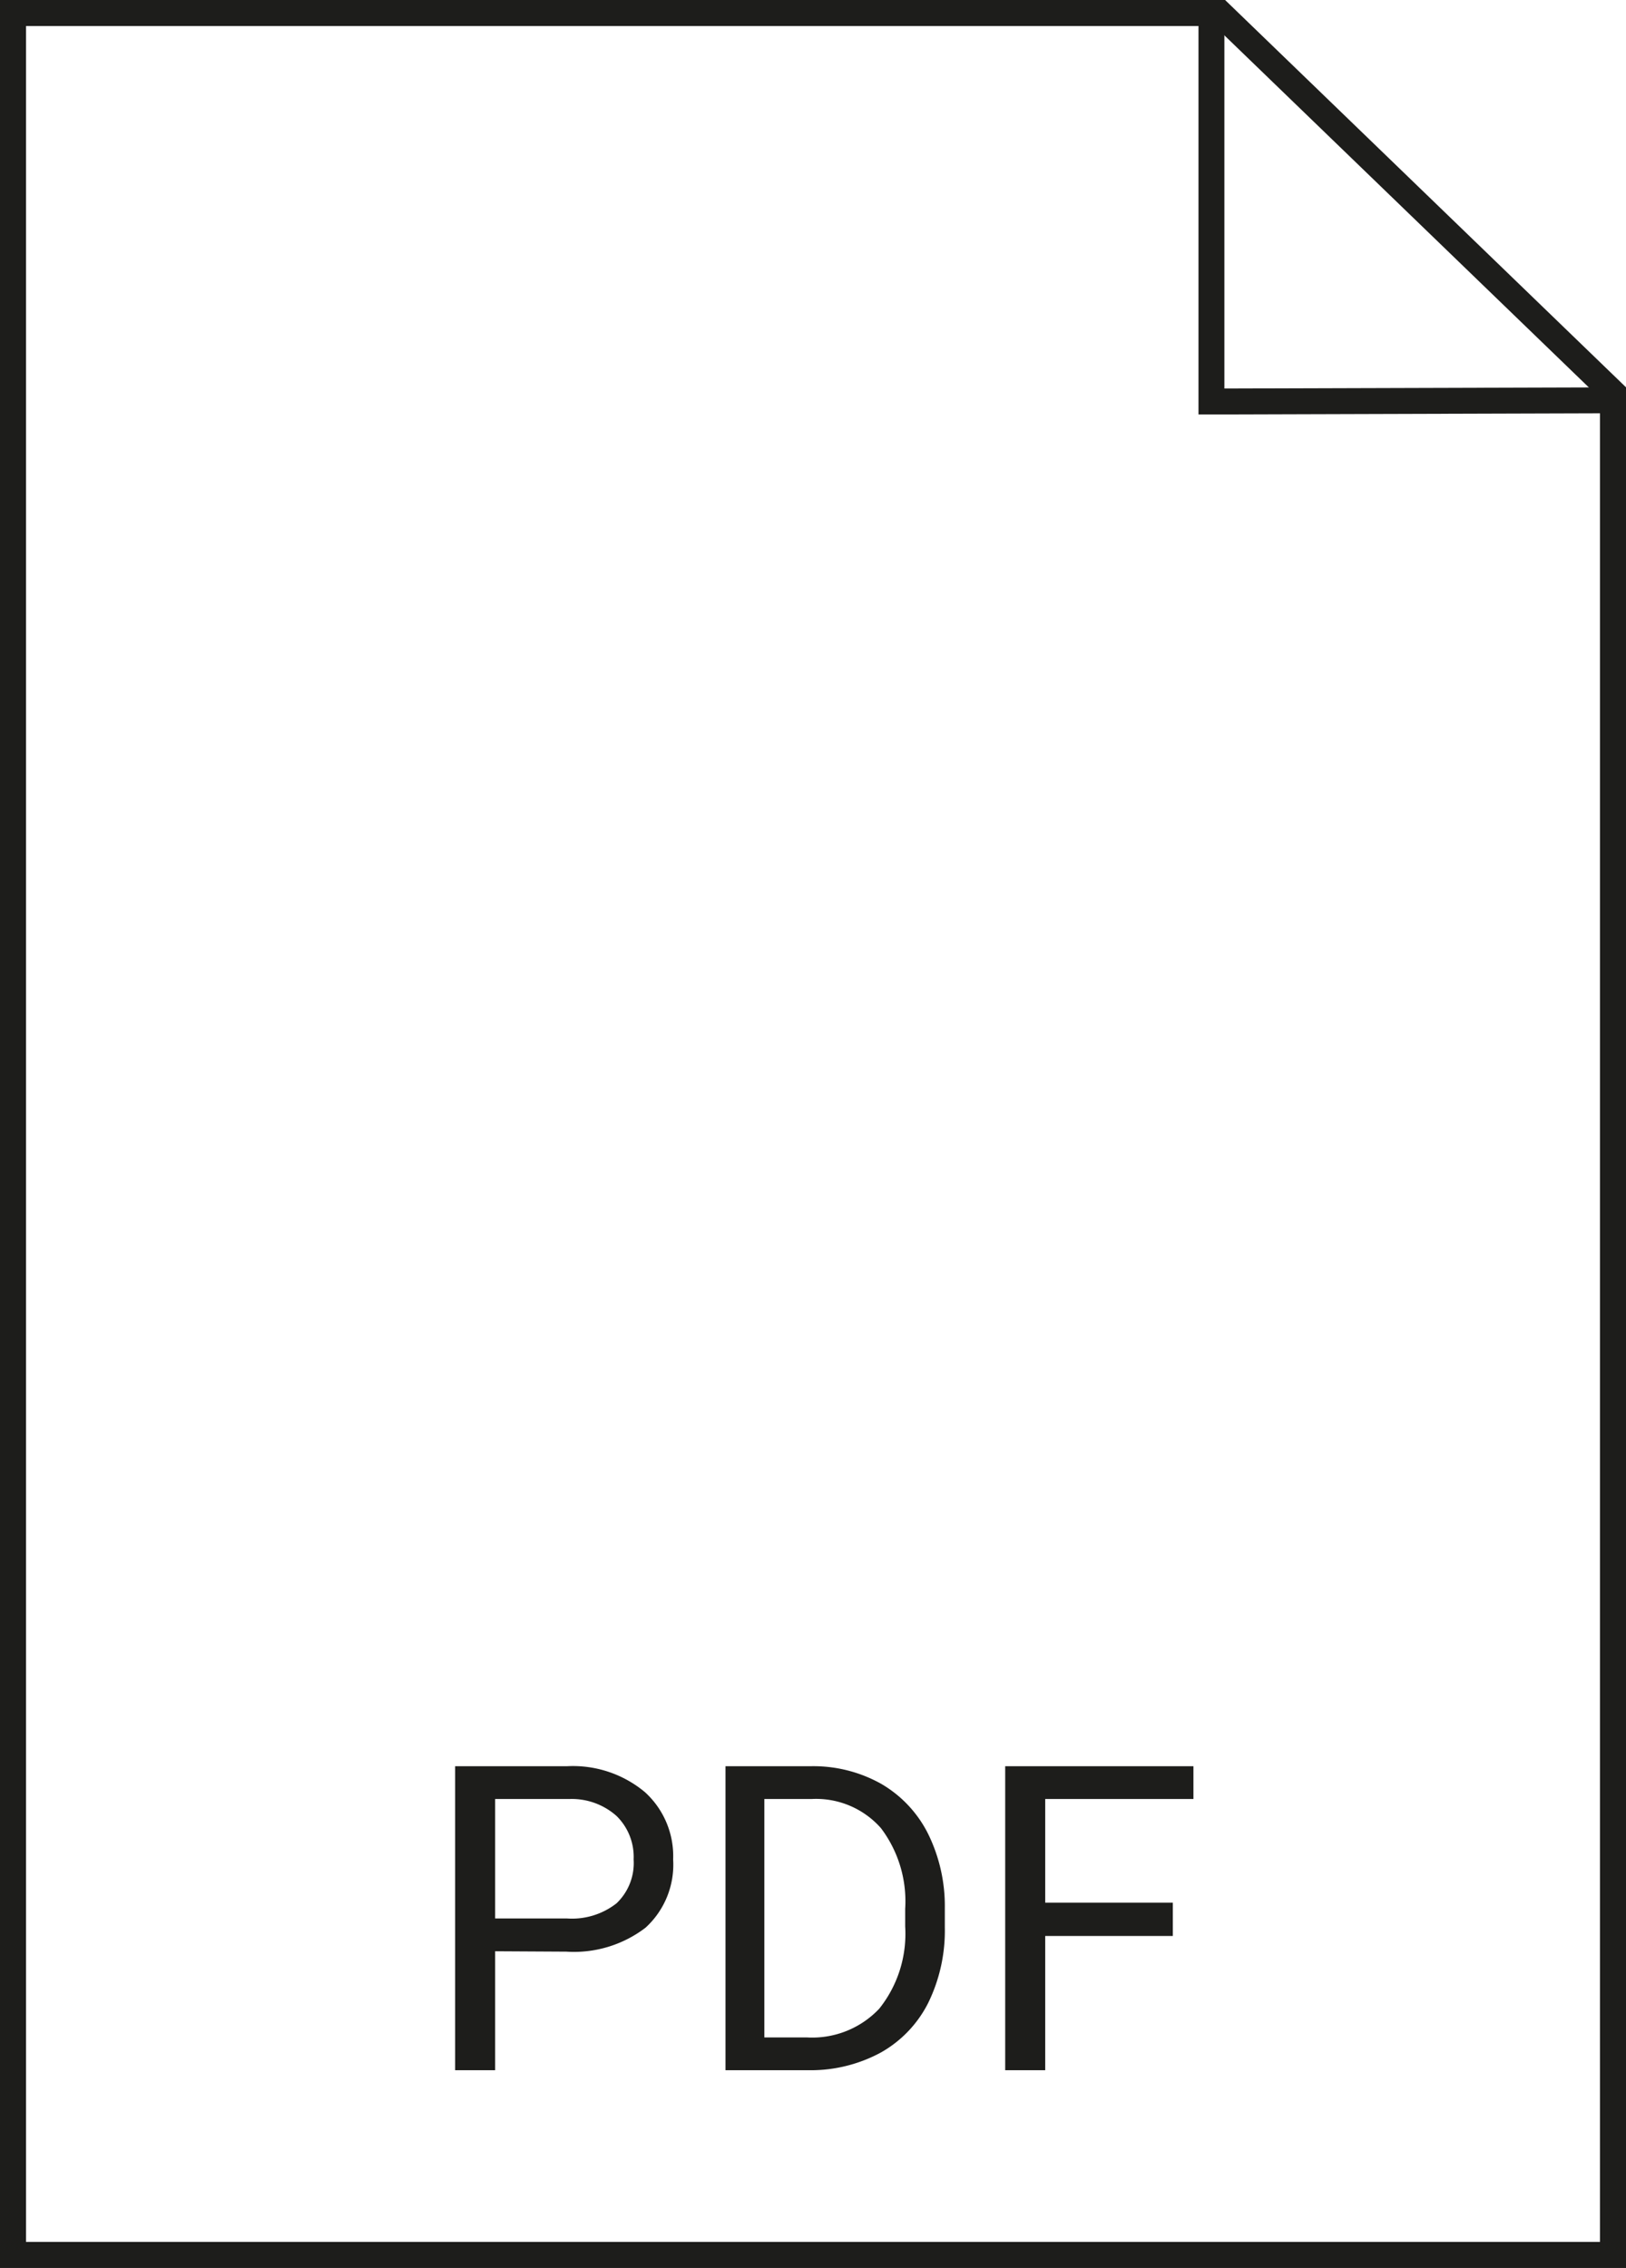 <svg xmlns="http://www.w3.org/2000/svg" xmlns:xlink="http://www.w3.org/1999/xlink" width="44.28mm" height="61.74mm" viewBox="0 0 125.51 175"><defs><style>.a,.c{fill:none;}.b{clip-path:url(#a);}.c{stroke:#1d1d1b;stroke-miterlimit:10;stroke-width:2px;}.d{fill:#1d1d1b;}</style><clipPath id="a"><rect class="a" width="125.51" height="175"/></clipPath></defs><g class="b"><path class="c" d="M1,1V174H124.51V30.31L94.16,1Z"/><path class="c" d="M1,1V174H124.51V30.89l-30,.09h-1V30l0-29Z"/></g><path class="d" d="M38.22,150.57v9.18H35.13V136.29h8.65a8.67,8.67,0,0,1,6,2,6.67,6.67,0,0,1,2.18,5.2,6.58,6.58,0,0,1-2.13,5.26,9.1,9.1,0,0,1-6.12,1.85Zm0-2.53h5.56a5.57,5.57,0,0,0,3.81-1.17,4.29,4.29,0,0,0,1.32-3.39,4.42,4.42,0,0,0-1.32-3.35A5.2,5.2,0,0,0,44,138.82H38.22Z"/><path class="d" d="M56,159.75V136.29h6.62A10.71,10.71,0,0,1,68,137.64a9.24,9.24,0,0,1,3.63,3.85,12.61,12.61,0,0,1,1.3,5.74v1.5a12.67,12.67,0,0,1-1.28,5.82A9.08,9.08,0,0,1,68,158.38a11.36,11.36,0,0,1-5.54,1.37ZM59,138.82v18.4H62.3A7.11,7.11,0,0,0,67.87,155a9.25,9.25,0,0,0,2-6.34v-1.37A9.35,9.35,0,0,0,68,141.07a6.68,6.68,0,0,0-5.33-2.25Z"/><path class="d" d="M90.53,149.39H80.68v10.36H77.59V136.29H92.12v2.53H80.68v8h9.85Z"/></svg>